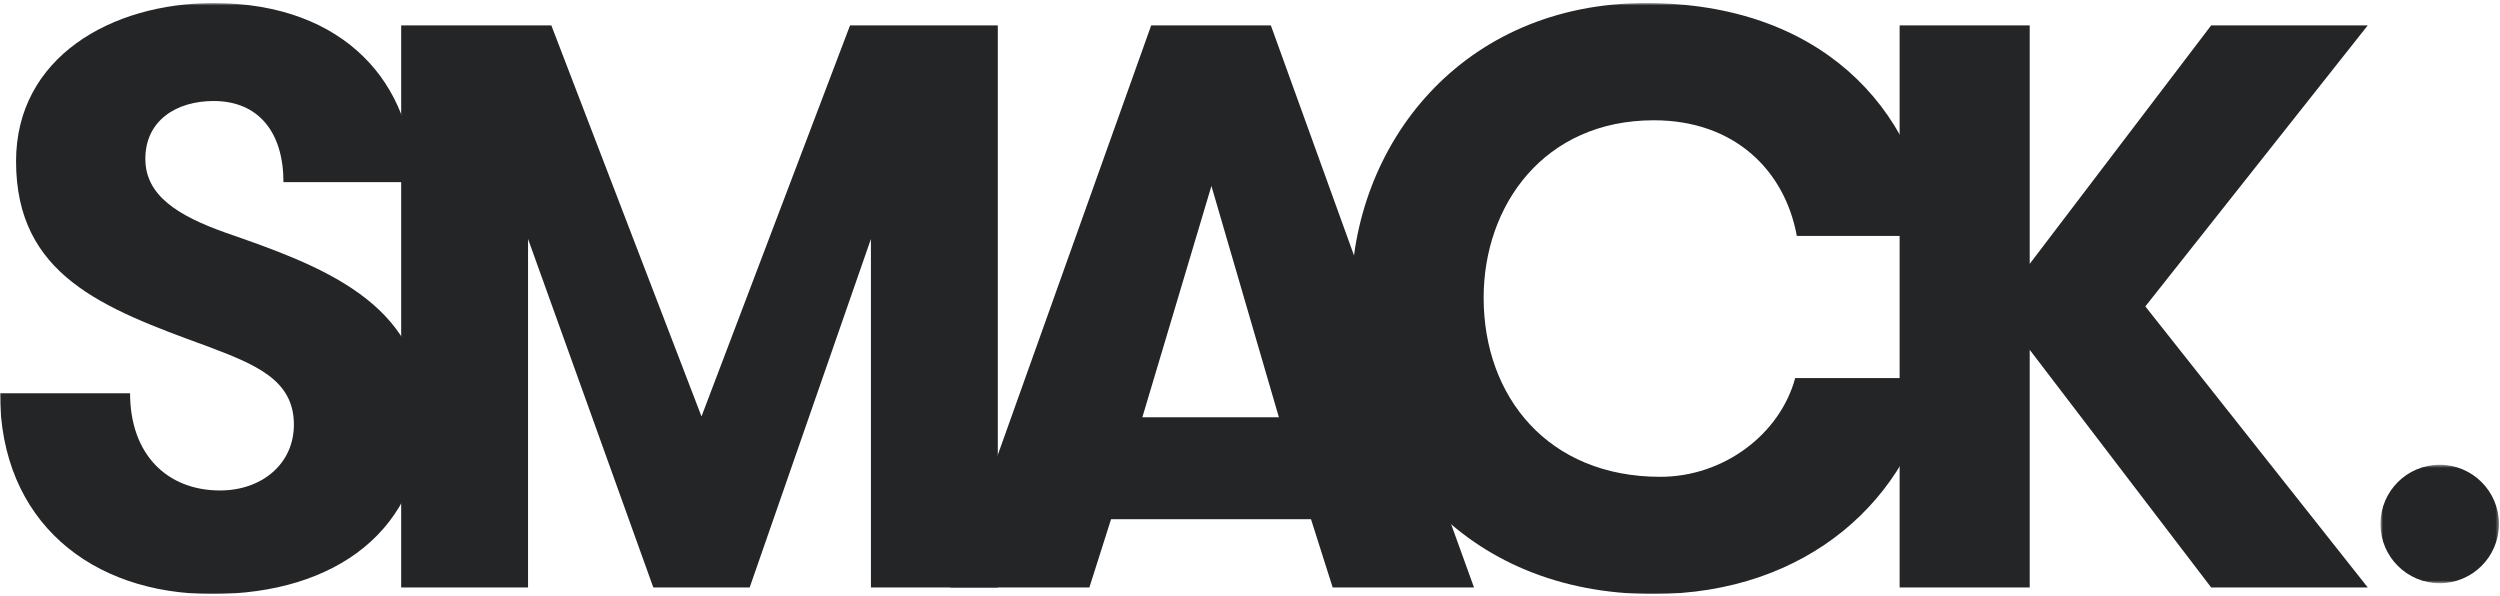 <?xml version="1.0" encoding="UTF-8"?>
<svg width="822px" height="196px" viewBox="0 0 822 196" version="1.1" xmlns="http://www.w3.org/2000/svg" xmlns:xlink="http://www.w3.org/1999/xlink">
    <!-- Generator: Sketch 49.3 (51167) - http://www.bohemiancoding.com/sketch -->
    <title>Component / Logo / Dark</title>
    <desc>Created with Sketch.</desc>
    <defs>
        <polygon id="path-1" points="0.001 195 139.141 195 139.141 0.676 0.001 0.676"></polygon>
        <polygon id="path-3" points="191.676 0.676 0.256 0.676 0.256 195 191.676 195 191.676 0.676"></polygon>
        <polygon id="path-5" points="39.652 0.487 39.652 39.443 0.695 39.443 0.695 0.487 39.652 0.487"></polygon>
    </defs>
    <g id="Component-/-Logo-/-Dark" stroke="none" stroke-width="1" fill="none" fill-rule="evenodd">
        <g id="Page-1">
            <g id="Group-3" transform="translate(0, 0.324)">
                <mask id="mask-2" fill="white">
                    <use xlink:href="#path-1"></use>
                </mask>
                <g id="Clip-2"></g>
                <path d="M42.772,128.992 C42.772,149.058 54.917,160.94 72.344,160.94 C86.073,160.94 96.632,152.226 96.632,139.289 C96.632,124.503 83.96,119.488 67.853,113.415 C33.794,101.005 5.279,90.18 5.279,52.687 C5.279,18.63 36.434,0.676 70.231,0.676 C114.058,0.676 135.972,28.134 135.972,59.553 L93.2,59.553 C93.2,43.185 85.016,32.888 70.231,32.888 C58.086,32.888 47.789,39.224 47.789,51.897 C47.789,64.041 58.615,70.644 74.189,76.188 C104.555,86.749 139.141,98.893 139.141,135.856 C139.141,173.877 110.362,195 69.701,195 C30.098,195 0.001,171.237 0.001,128.992 L42.772,128.992 Z" id="Fill-1" fill="#242527" mask="url(#mask-2)"></path>
            </g>
            <polygon id="Fill-4" fill="#242527" points="328.078 193.159 286.361 193.159 286.361 78.573 246.494 193.159 214.81 193.159 173.621 78.573 173.621 193.159 131.906 193.159 131.906 8.342 181.279 8.342 230.652 136.923 279.496 8.342 328.078 8.342"></polygon>
            <path d="M398.316,61.146 L375.611,137.187 L420.496,137.187 L398.316,61.146 Z M438.187,193.159 L431.058,170.717 L365.314,170.717 L358.185,193.159 L312.509,193.159 L378.515,8.341 L417.855,8.341 L484.654,193.159 L438.187,193.159 Z" id="Fill-6" fill="#242527"></path>
            <g id="Group-10" transform="translate(444, 0.324)">
                <mask id="mask-4" fill="white">
                    <use xlink:href="#path-3"></use>
                </mask>
                <g id="Clip-9"></g>
                <path d="M191.676,123.977 C184.547,163.316 150.488,195 99.531,195 C37.223,195 0.256,149.586 0.256,97.574 C0.256,47.146 36.694,0.676 97.156,0.676 C154.449,0.676 186.133,34.999 191.412,77.243 L146.791,77.243 C142.83,55.593 126.197,39.225 99.795,39.225 C63.625,39.225 43.822,67.212 43.822,97.574 C43.822,130.049 64.944,156.452 101.906,156.452 C122.766,156.452 141.248,142.458 146.264,123.977 L191.676,123.977 Z" id="Fill-8" fill="#242527" mask="url(#mask-4)"></path>
            </g>
            <polygon id="Fill-11" fill="#242527" points="667.367 115.008 667.367 193.159 624.596 193.159 624.596 8.342 667.367 8.342 667.367 86.759 727.035 8.342 778.521 8.342 705.387 100.75 778.521 193.159 727.035 193.159"></polygon>
            <g id="Group-15" transform="translate(782, 152.324)">
                <mask id="mask-6" fill="white">
                    <use xlink:href="#path-5"></use>
                </mask>
                <g id="Clip-14"></g>
                <path d="M39.652,19.967 C39.652,9.209 30.931,0.487 20.175,0.487 C9.418,0.487 0.695,9.209 0.695,19.967 C0.695,30.723 9.418,39.443 20.175,39.443 C30.931,39.443 39.652,30.723 39.652,19.967" id="Fill-13" fill="#242527" mask="url(#mask-6)"></path>
            </g>
        </g>
    </g>
</svg>